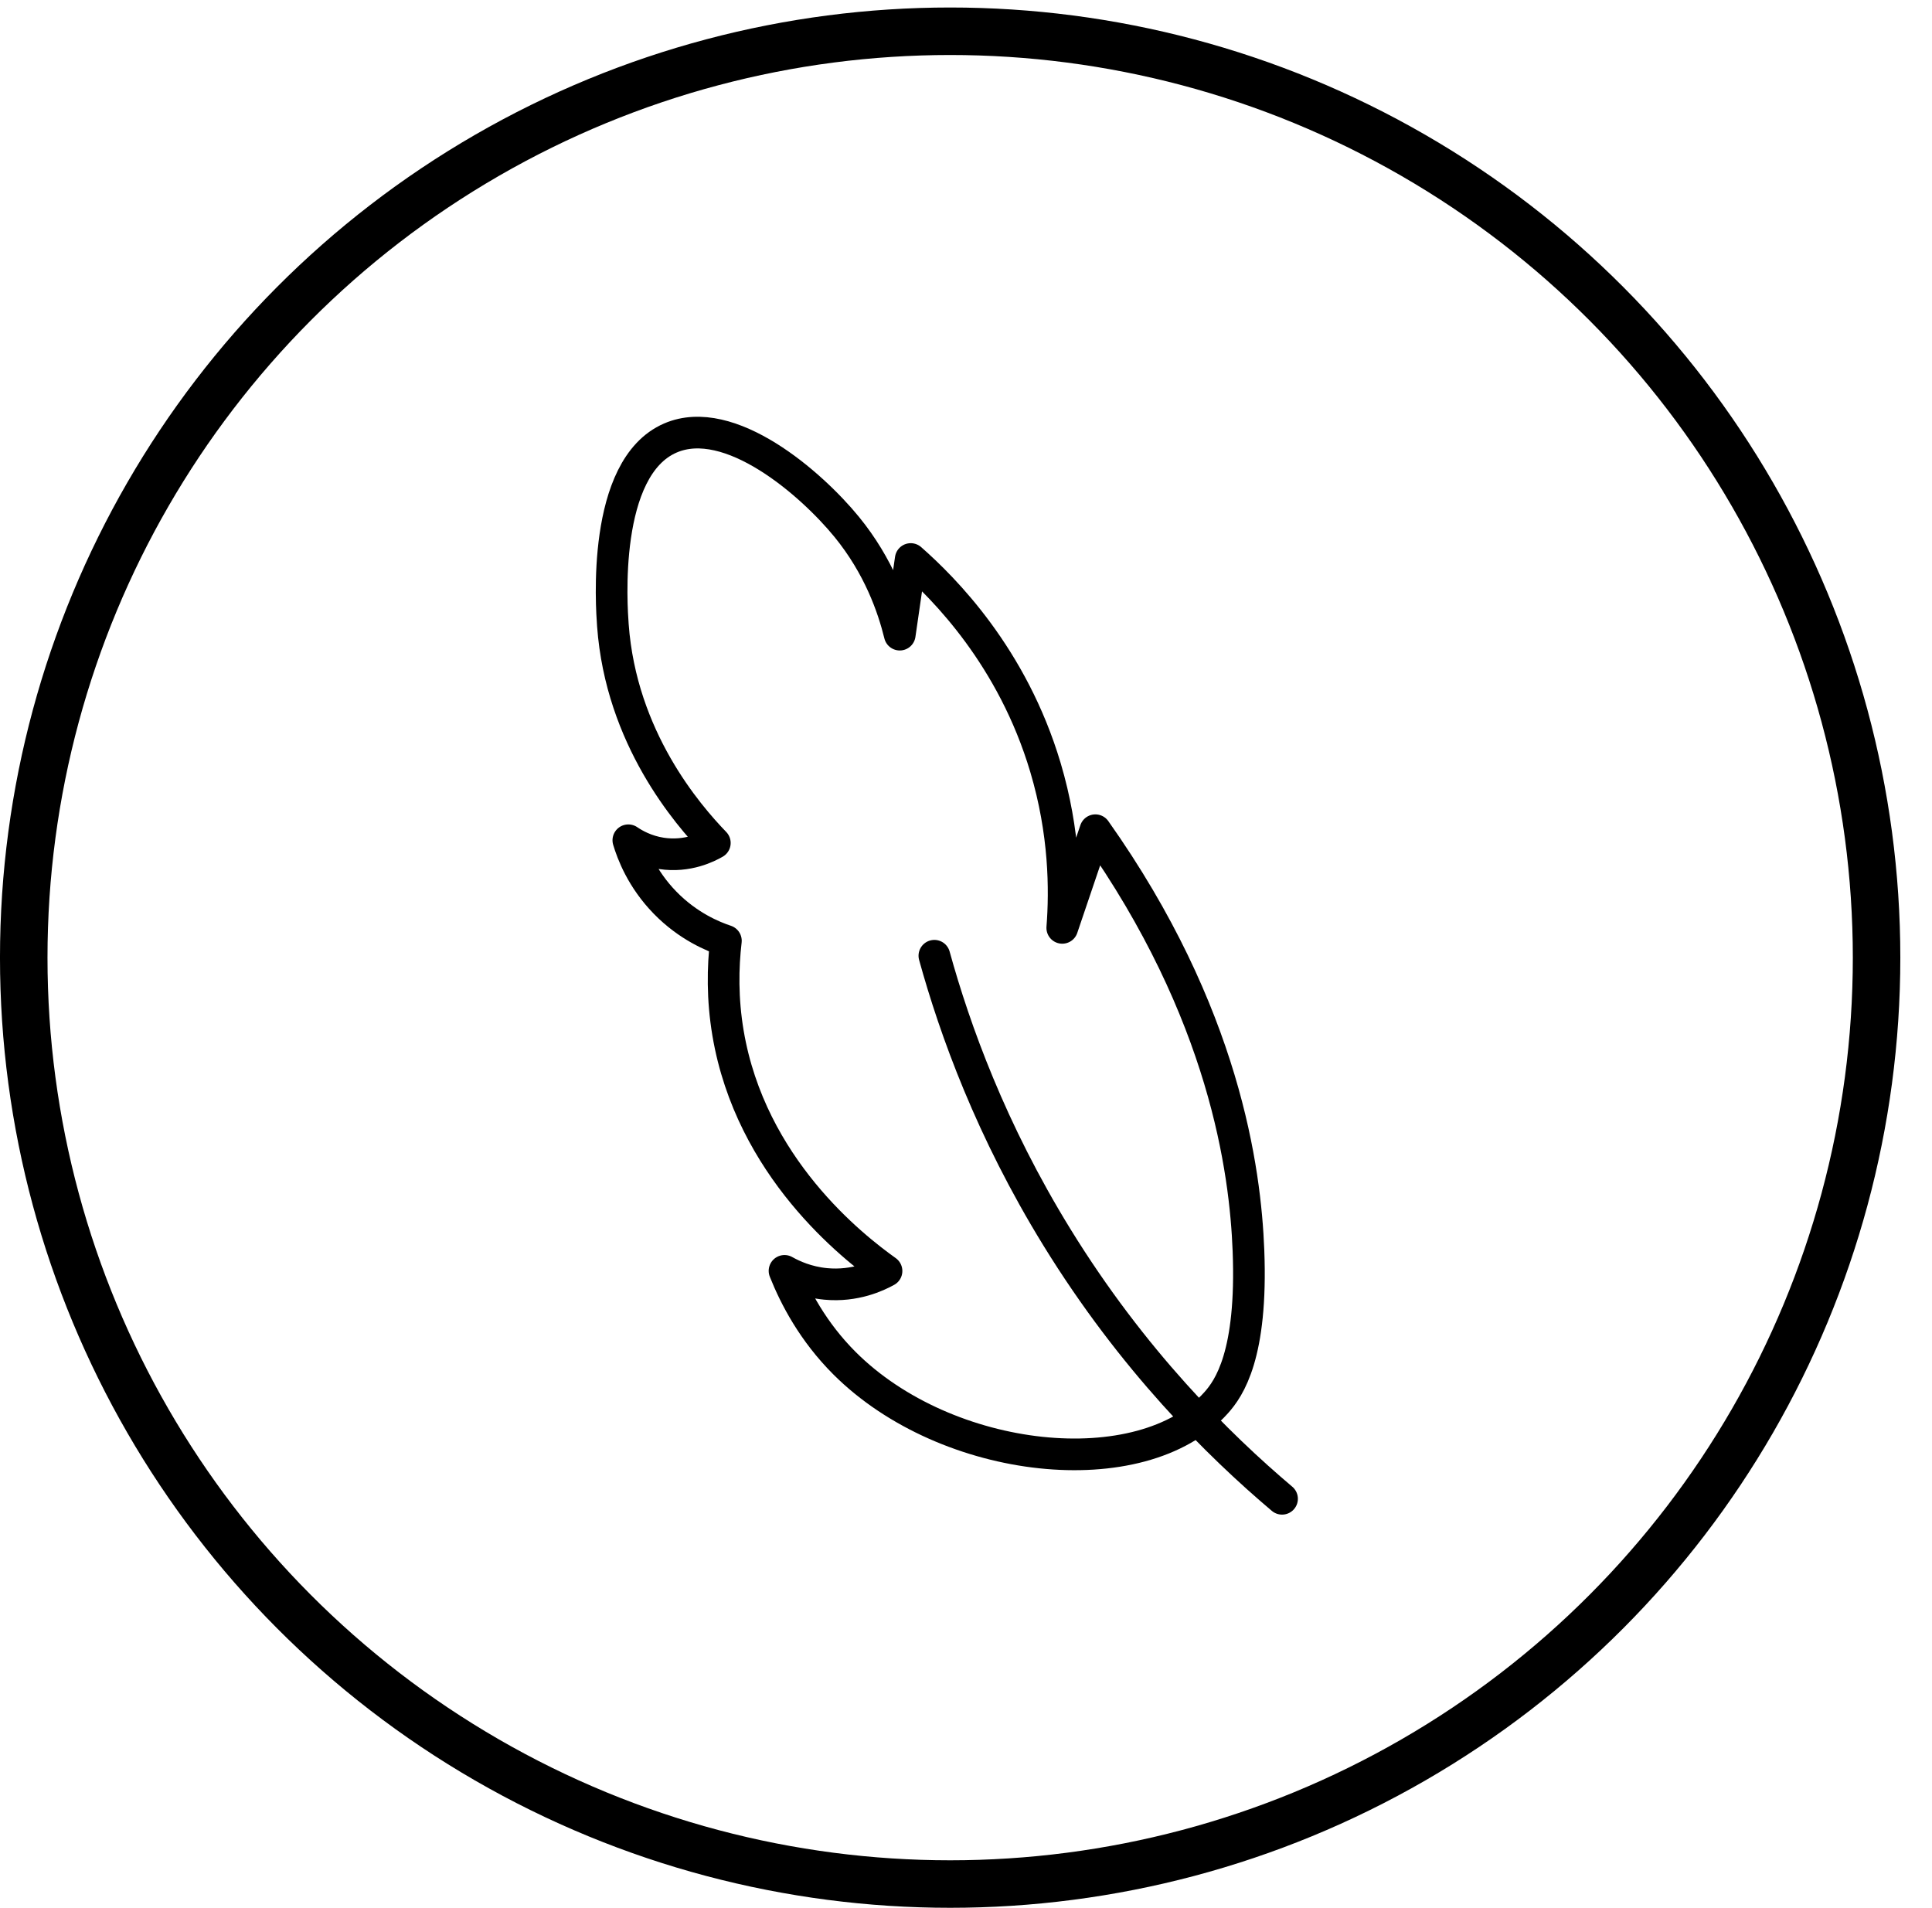 <svg width="80" height="79" viewBox="0 0 80 79" fill="none" xmlns="http://www.w3.org/2000/svg">
<circle cx="39.344" cy="39.655" r="38.361" stroke="black" stroke-width="1.967"/>
<g clip-path="url(#clip0_12913_3085)">
<path d="M50.358 58.086C50.894 57.486 51.865 56.102 51.696 51.781C51.568 48.486 50.719 41.954 45.357 34.378C44.9 35.726 44.443 37.074 43.986 38.422C44.11 36.833 44.091 34.47 43.29 31.78C41.927 27.201 39.096 24.366 37.711 23.148C37.559 24.192 37.408 25.236 37.257 26.28C36.979 25.149 36.394 23.452 35.064 21.822C33.59 20.016 30.212 17.079 27.76 18.137C24.903 19.369 25.324 25.149 25.378 25.888C25.717 30.554 28.465 33.729 29.6 34.906C29.322 35.066 28.476 35.505 27.386 35.337C26.75 35.239 26.282 34.974 26.018 34.794C26.178 35.33 26.574 36.39 27.54 37.38C28.494 38.358 29.528 38.781 30.058 38.957C29.928 40.062 29.907 41.36 30.146 42.781C31.084 48.337 35.314 51.634 36.709 52.63C36.34 52.834 35.409 53.282 34.189 53.165C33.416 53.091 32.829 52.819 32.485 52.625C32.917 53.71 33.66 55.139 34.968 56.447C39.206 60.682 47.273 61.536 50.358 58.086L50.358 58.086Z" stroke="black" stroke-width="1.311" stroke-linecap="round" stroke-linejoin="round"/>
<path d="M38.69 39.576C39.542 42.662 41.039 46.806 43.763 51.231C46.892 56.315 50.453 59.837 53.087 62.063" stroke="black" stroke-width="1.311" stroke-linecap="round" stroke-linejoin="round"/>
</g>
<defs>
<clipPath id="clip0_12913_3085">
<rect width="29.872" height="45.902" fill="white" transform="matrix(-1 0 0 1 54.28 16.977)"/>
</clipPath>
</defs>
</svg>
